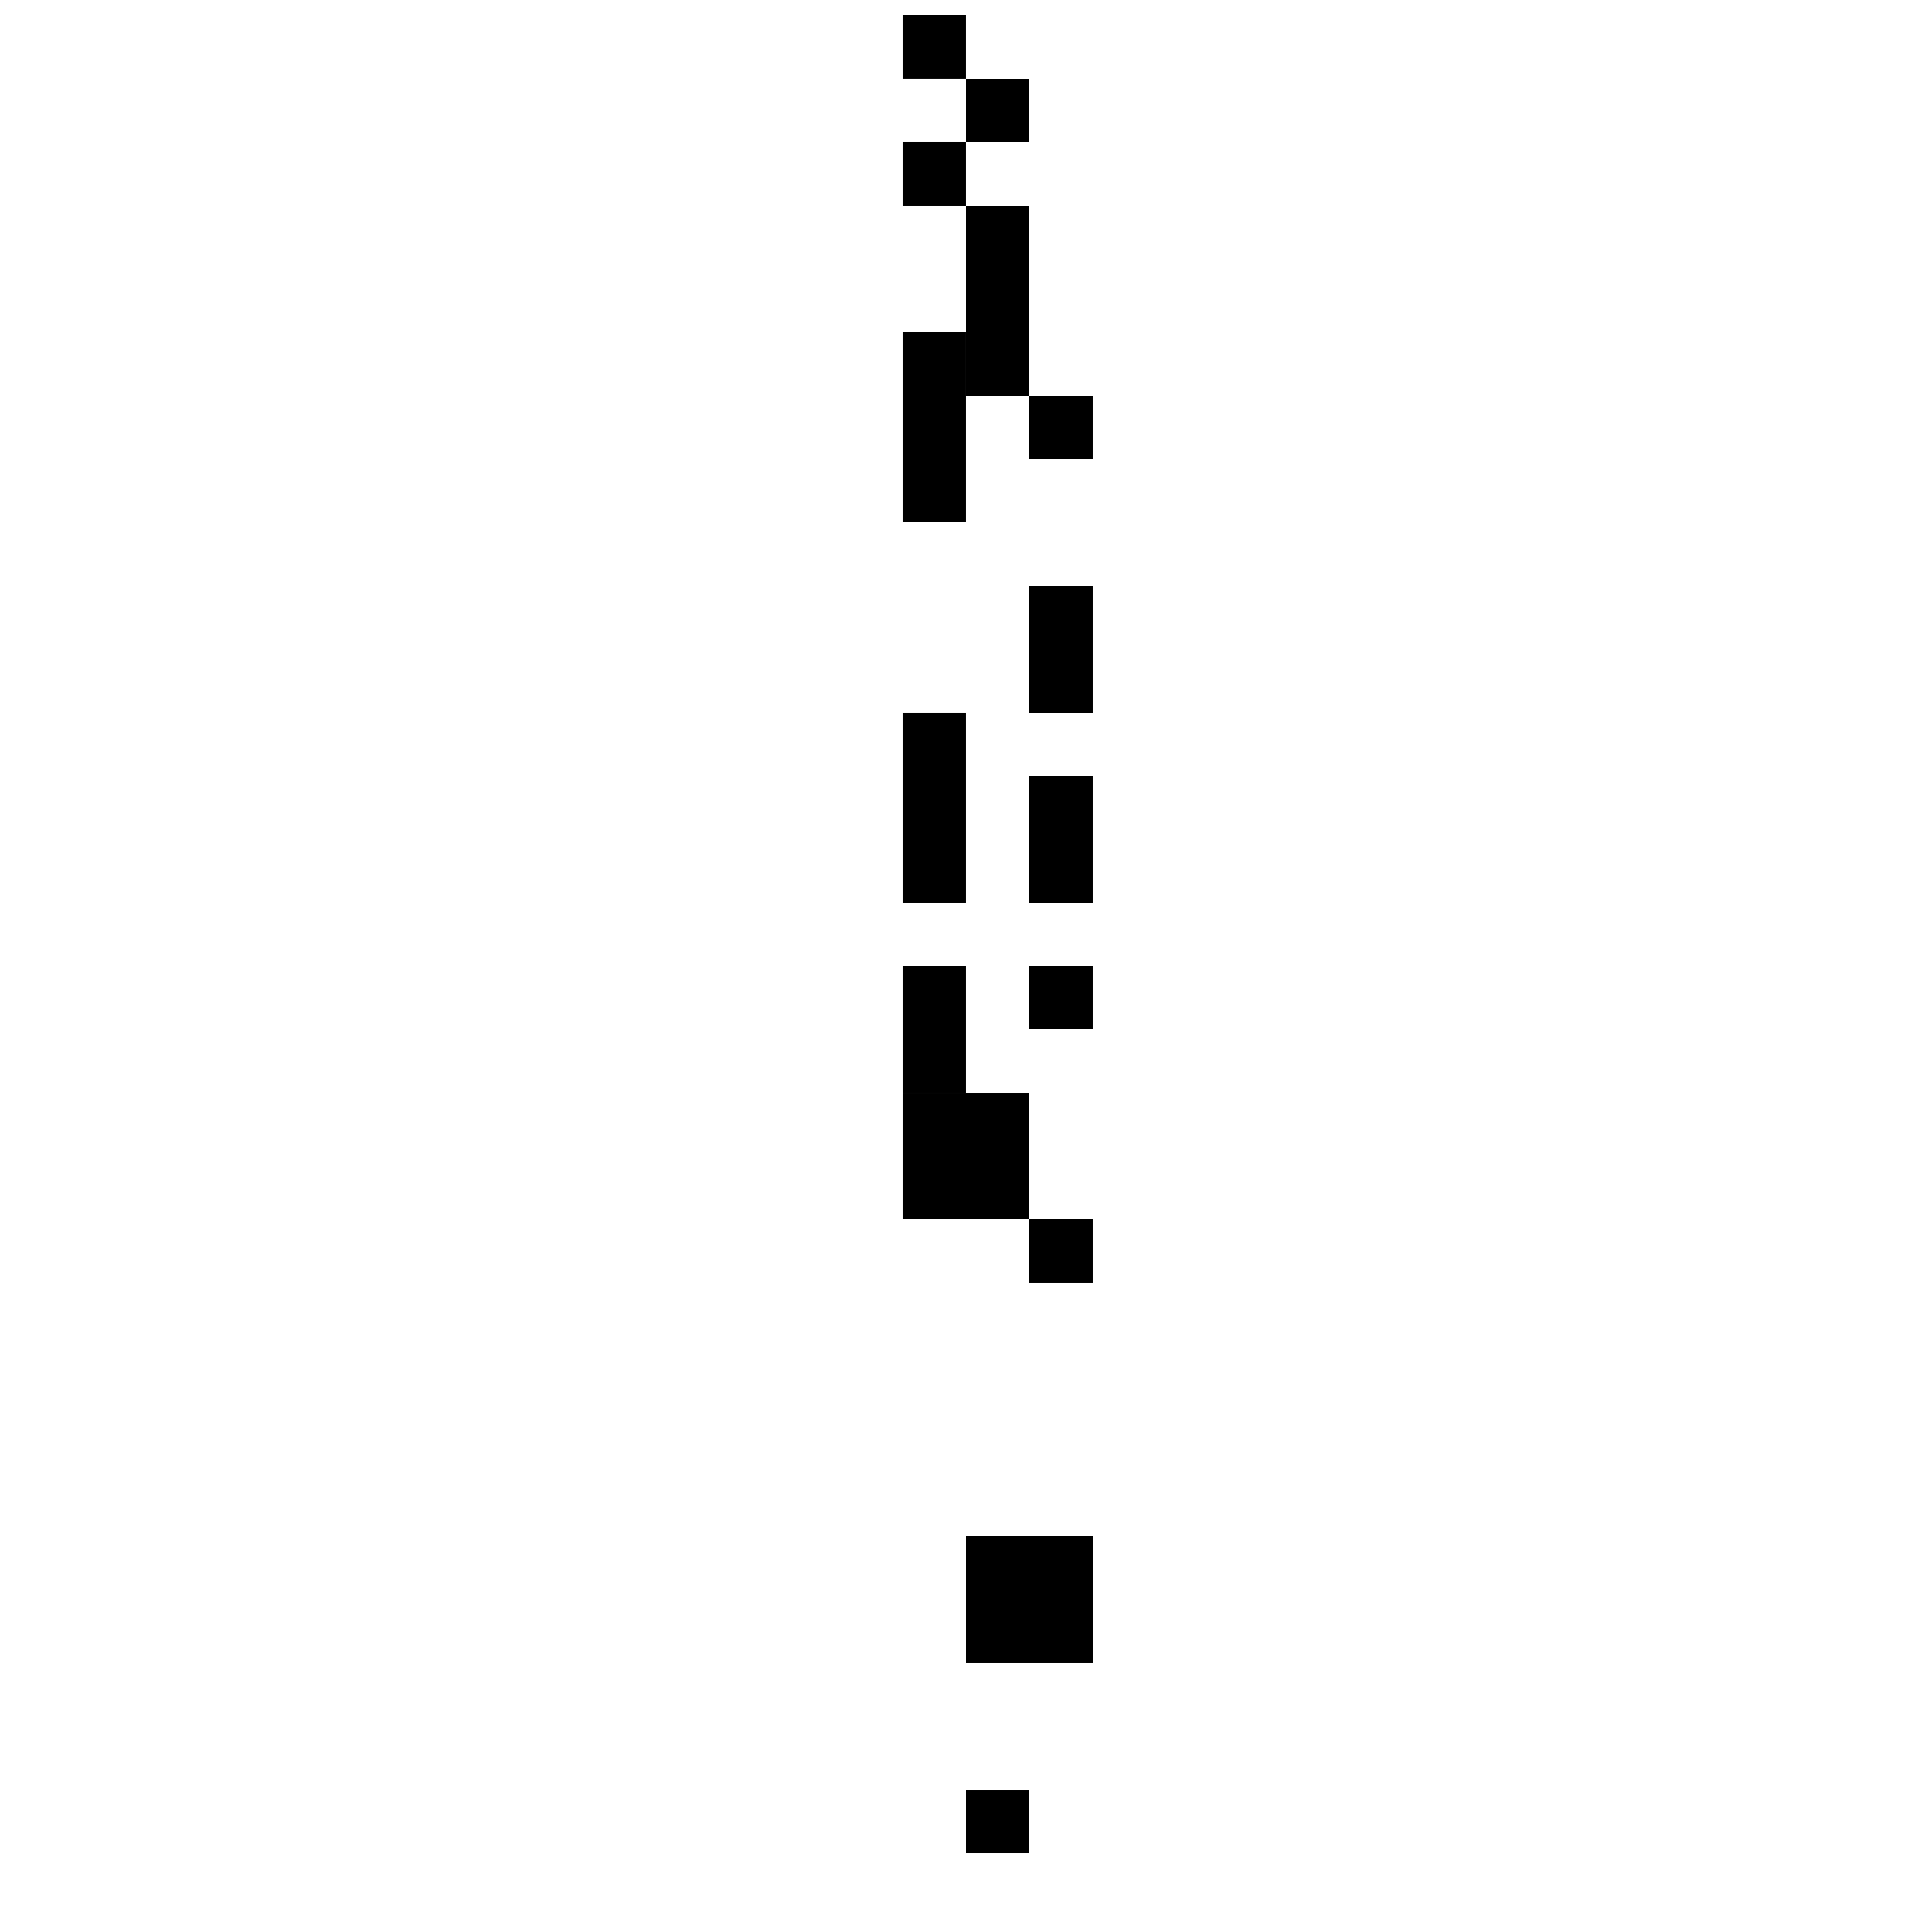 <?xml version="1.0" encoding="UTF-8"?>
<!-- Uploaded to: ICON Repo, www.iconrepo.com, Generator: ICON Repo Mixer Tools -->
<svg width="800px" height="800px" version="1.1" viewBox="144 144 512 512" xmlns="http://www.w3.org/2000/svg">
 <defs>
  <clipPath id="a">
   <path d="m383 148.09h17v16.906h-17z"/>
  </clipPath>
 </defs>
 <g clip-path="url(#a)">
  <path d="m383.2 148.09h16.793v16.793h-16.793z"/>
 </g>
 <path d="m400 164.89h16.793v16.793h-16.793z"/>
 <path d="m383.2 181.68h16.793v16.793h-16.793z"/>
 <path d="m400 198.48h16.793v50.383h-16.793z"/>
 <path d="m383.2 232.06h16.793v50.383h-16.793z"/>
 <path d="m416.79 248.86h16.793v16.793h-16.793z"/>
 <path d="m383.2 332.82h16.793v50.383h-16.793z"/>
 <path d="m383.2 400h16.793v33.586h-16.793z"/>
 <path d="m416.79 299.24h16.793v33.586h-16.793z"/>
 <path d="m416.79 349.62h16.793v33.586h-16.793z"/>
 <path d="m383.2 433.59h33.586v33.586h-33.586z"/>
 <path d="m416.79 400h16.793v16.793h-16.793z"/>
 <path d="m416.79 467.17h16.793v16.793h-16.793z"/>
 <path d="m400 551.14h33.586v33.586h-33.586z"/>
 <path d="m400 618.32h16.793v16.793h-16.793z"/>
</svg>